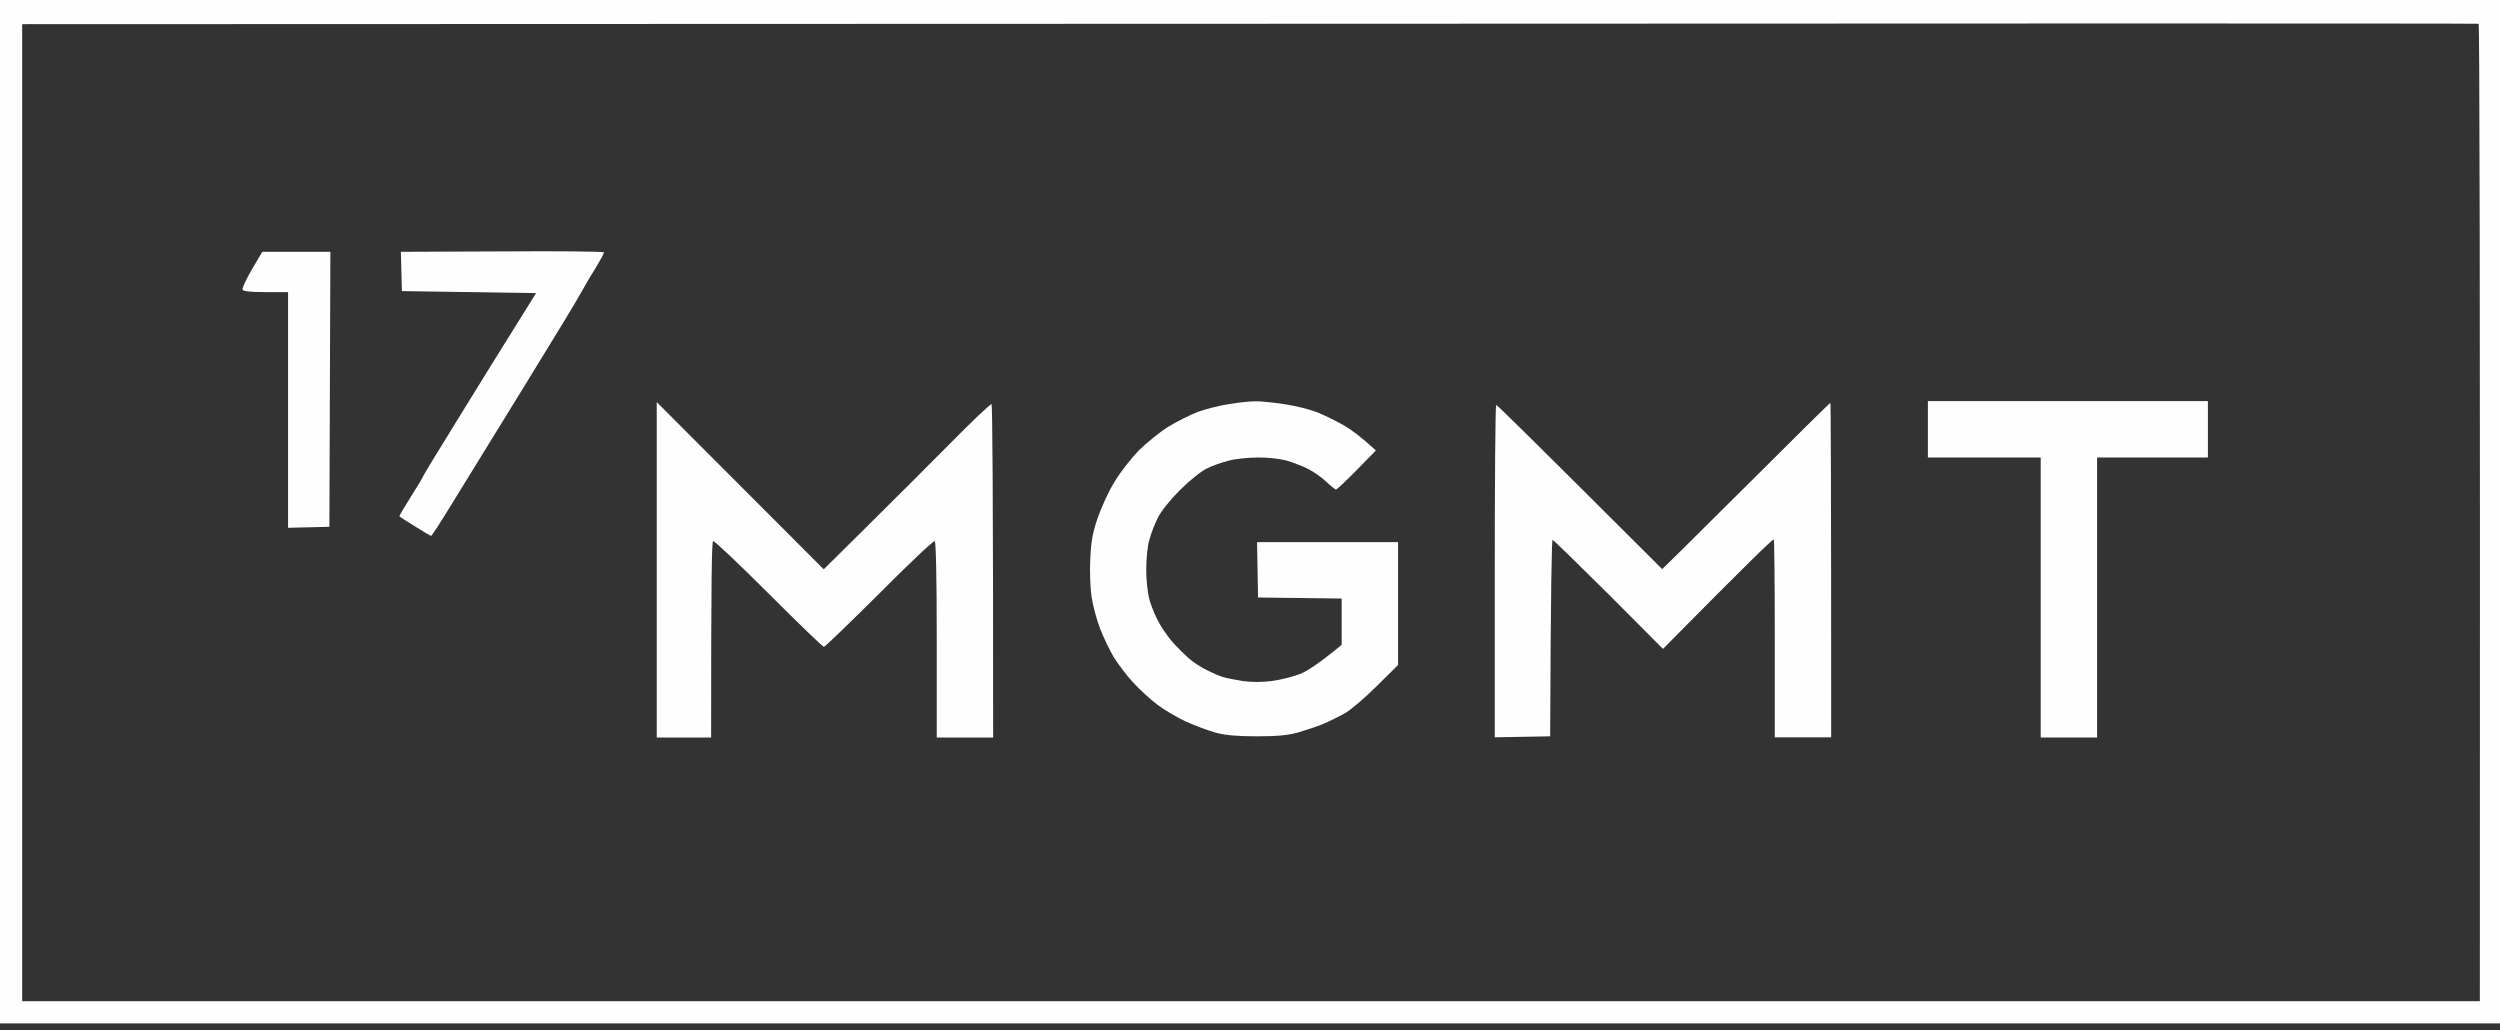 <svg xmlns="http://www.w3.org/2000/svg" width="216" height="89" viewBox="0 0 216 89" fill="none"><rect x="0" y="0" width="216" height="89" fill="#333333" stroke="none"/><g id="Group 1"><path id="Subtract" fill-rule="evenodd" clip-rule="evenodd" d="M0 44.209V88.419H216V0H0V44.209ZM107.965 2.054L1.915 2.088V86.504H214.259C214.294 21.095 214.225 2.088 214.155 2.054C214.068 2.019 166.273 2.019 107.965 2.054Z" fill="#FEFEFE"></path><g id="Vector"><path d="M34.637 21.757L43.392 21.722C48.196 21.688 52.147 21.722 52.181 21.809C52.199 21.879 51.833 22.54 51.381 23.289C50.911 24.02 50.389 24.942 50.18 25.325C49.988 25.708 47.76 29.381 45.237 33.471C42.713 37.561 39.893 42.139 38.988 43.618C38.083 45.098 37.3 46.316 37.248 46.299C37.195 46.299 36.569 45.933 35.855 45.481C35.142 45.045 34.532 44.645 34.515 44.61C34.48 44.575 34.933 43.81 35.507 42.905C36.081 41.999 36.551 41.216 36.551 41.164C36.551 41.112 37.822 39.023 39.371 36.517C40.92 33.993 43.113 30.46 46.316 25.325L34.724 25.151L34.637 21.757Z" fill="#FEFEFE"></path><path d="M20.956 25.029C20.904 24.907 21.269 24.124 21.757 23.289L22.662 21.757H28.545L28.458 45.515L24.89 45.602V25.238H22.975C21.617 25.238 21.026 25.169 20.956 25.029Z" fill="#FEFEFE"></path><path d="M103.475 35.594C104.136 35.351 105.355 35.037 106.173 34.916C106.973 34.776 108 34.672 108.435 34.672C108.853 34.654 110.002 34.776 110.959 34.916C111.916 35.055 113.204 35.386 113.831 35.629C114.44 35.89 115.467 36.378 116.094 36.743C116.703 37.091 117.59 37.735 118.878 38.919L117.225 40.607C116.302 41.547 115.502 42.295 115.432 42.295C115.363 42.295 114.962 41.982 114.562 41.599C114.162 41.216 113.431 40.712 112.961 40.485C112.473 40.242 111.638 39.928 111.081 39.772C110.524 39.632 109.462 39.511 108.696 39.528C107.931 39.528 106.799 39.632 106.207 39.789C105.616 39.928 104.728 40.242 104.258 40.485C103.771 40.712 102.744 41.547 101.943 42.348C101.073 43.218 100.324 44.158 100.028 44.75C99.767 45.272 99.437 46.125 99.297 46.664C99.141 47.186 99.036 48.318 99.036 49.188C99.036 50.145 99.141 51.19 99.332 51.886C99.506 52.495 99.924 53.47 100.255 54.009C100.585 54.566 101.142 55.315 101.473 55.663C101.821 56.028 102.361 56.568 102.692 56.864C103.022 57.16 103.718 57.63 104.258 57.891C104.78 58.152 105.442 58.447 105.737 58.517C106.016 58.604 106.782 58.743 107.426 58.848C108.226 58.952 109.027 58.952 109.95 58.831C110.698 58.726 111.777 58.447 112.351 58.221C112.943 57.978 113.935 57.351 115.92 55.715V51.712L108.696 51.625L108.609 46.838H120.793V57.455L119 59.231C118.026 60.206 116.79 61.267 116.268 61.581C115.728 61.894 114.84 62.329 114.266 62.573C113.692 62.799 112.7 63.13 112.09 63.304C111.255 63.53 110.315 63.617 108.609 63.617C106.886 63.617 105.911 63.53 105.041 63.304C104.362 63.112 103.196 62.677 102.43 62.329C101.665 61.963 100.568 61.319 99.994 60.884C99.419 60.449 98.479 59.596 97.922 58.987C97.348 58.378 96.6 57.368 96.217 56.759C95.851 56.133 95.329 55.036 95.051 54.322C94.772 53.592 94.441 52.391 94.32 51.625C94.198 50.789 94.145 49.449 94.198 48.318C94.267 46.769 94.389 46.072 94.842 44.75C95.155 43.827 95.799 42.417 96.304 41.617C96.791 40.798 97.748 39.58 98.41 38.901C99.089 38.24 100.22 37.318 100.951 36.865C101.665 36.43 102.796 35.855 103.475 35.594Z" fill="#FEFEFE"></path><path d="M166.569 39.528V37.091V34.654H190.762V39.528H181.189V63.721H176.316V39.528H166.569Z" fill="#FEFEFE"></path><path d="M56.742 63.721V49.223V34.742L71.171 49.188L74.791 45.602C76.775 43.636 80.012 40.416 81.979 38.431C83.929 36.447 85.6 34.863 85.669 34.916C85.739 34.95 85.808 41.46 85.808 63.721H80.935V55.28C80.935 49.815 80.865 46.803 80.761 46.751C80.656 46.699 78.498 48.735 75.974 51.277C73.433 53.8 71.275 55.889 71.188 55.889C71.084 55.889 68.925 53.8 66.401 51.277C63.86 48.735 61.702 46.699 61.615 46.751C61.493 46.803 61.441 49.815 61.441 63.721H56.742Z" fill="#FEFEFE"></path><path d="M145.126 47.691C145.944 46.873 149.199 43.653 152.349 40.52C155.499 37.37 158.093 34.811 158.145 34.811C158.18 34.811 158.214 41.321 158.214 63.704H153.341V55.228C153.341 50.545 153.306 46.681 153.254 46.612C153.202 46.525 151.026 48.631 143.681 56.063L138.982 51.346C136.388 48.77 134.213 46.647 134.143 46.647C134.073 46.647 133.986 50.459 133.934 63.617L129.148 63.704V49.345C129.148 41.443 129.2 34.985 129.269 34.985C129.339 34.968 132.594 38.17 143.611 49.17L145.126 47.691Z" fill="#FEFEFE"></path></g></g></svg>